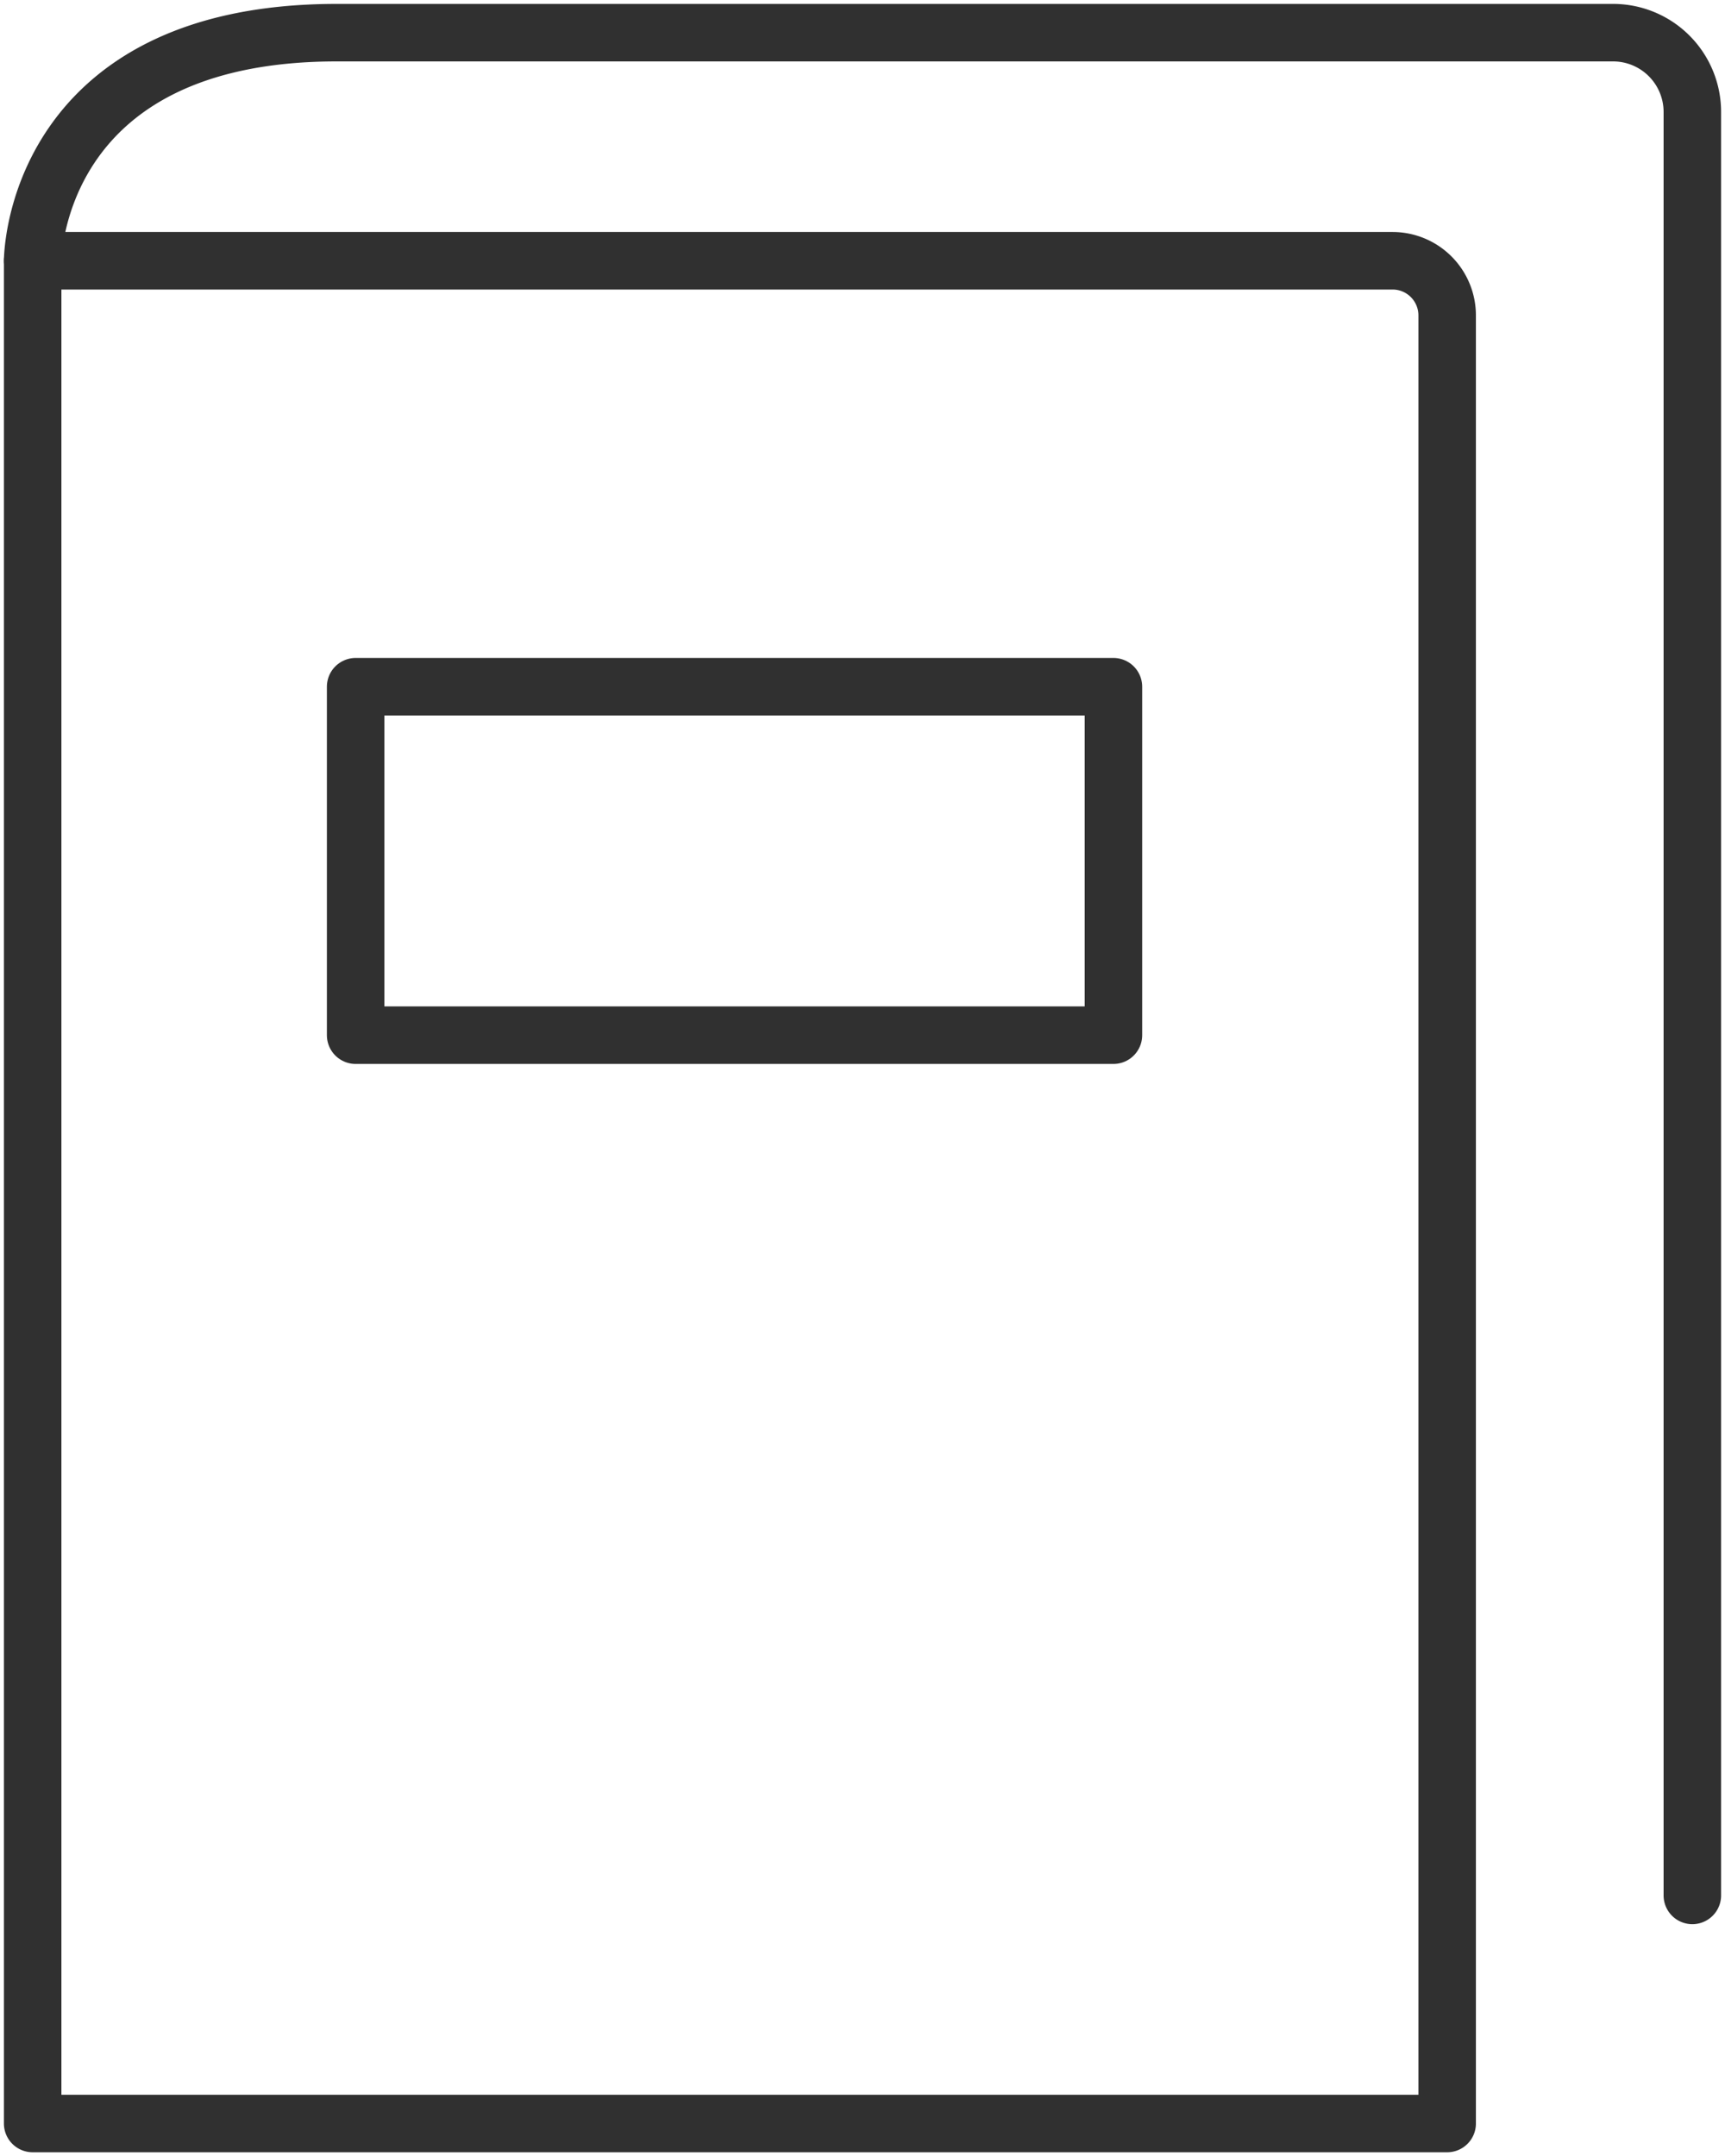 <?xml version="1.0" encoding="UTF-8"?> <svg xmlns="http://www.w3.org/2000/svg" xmlns:xlink="http://www.w3.org/1999/xlink" width="60" height="74.983" viewBox="0 0 60 74.983"><defs><clipPath id="a"><rect width="60" height="74.983" fill="none" stroke="#303030" stroke-width="2"></rect></clipPath></defs><g clip-path="url(#a)"><path d="M52.3,39.909H5v64.778H54.2V41.808A1.9,1.9,0,0,0,52.3,39.909Z" transform="translate(-3.864 -30.841)" fill="none" stroke="#303030" stroke-linecap="round" stroke-linejoin="round" stroke-width="2"></path><path d="M5,12.932S5,5,15.576,5H59.971a2.757,2.757,0,0,1,2.757,2.757V69.778" transform="translate(-3.864 -3.864)" fill="none" stroke="#303030" stroke-linecap="round" stroke-linejoin="round" stroke-width="2"></path><rect width="26.358" height="12.118" transform="translate(12.37 23.881)" fill="none" stroke="#303030" stroke-linecap="round" stroke-linejoin="round" stroke-width="2"></rect></g></svg> 